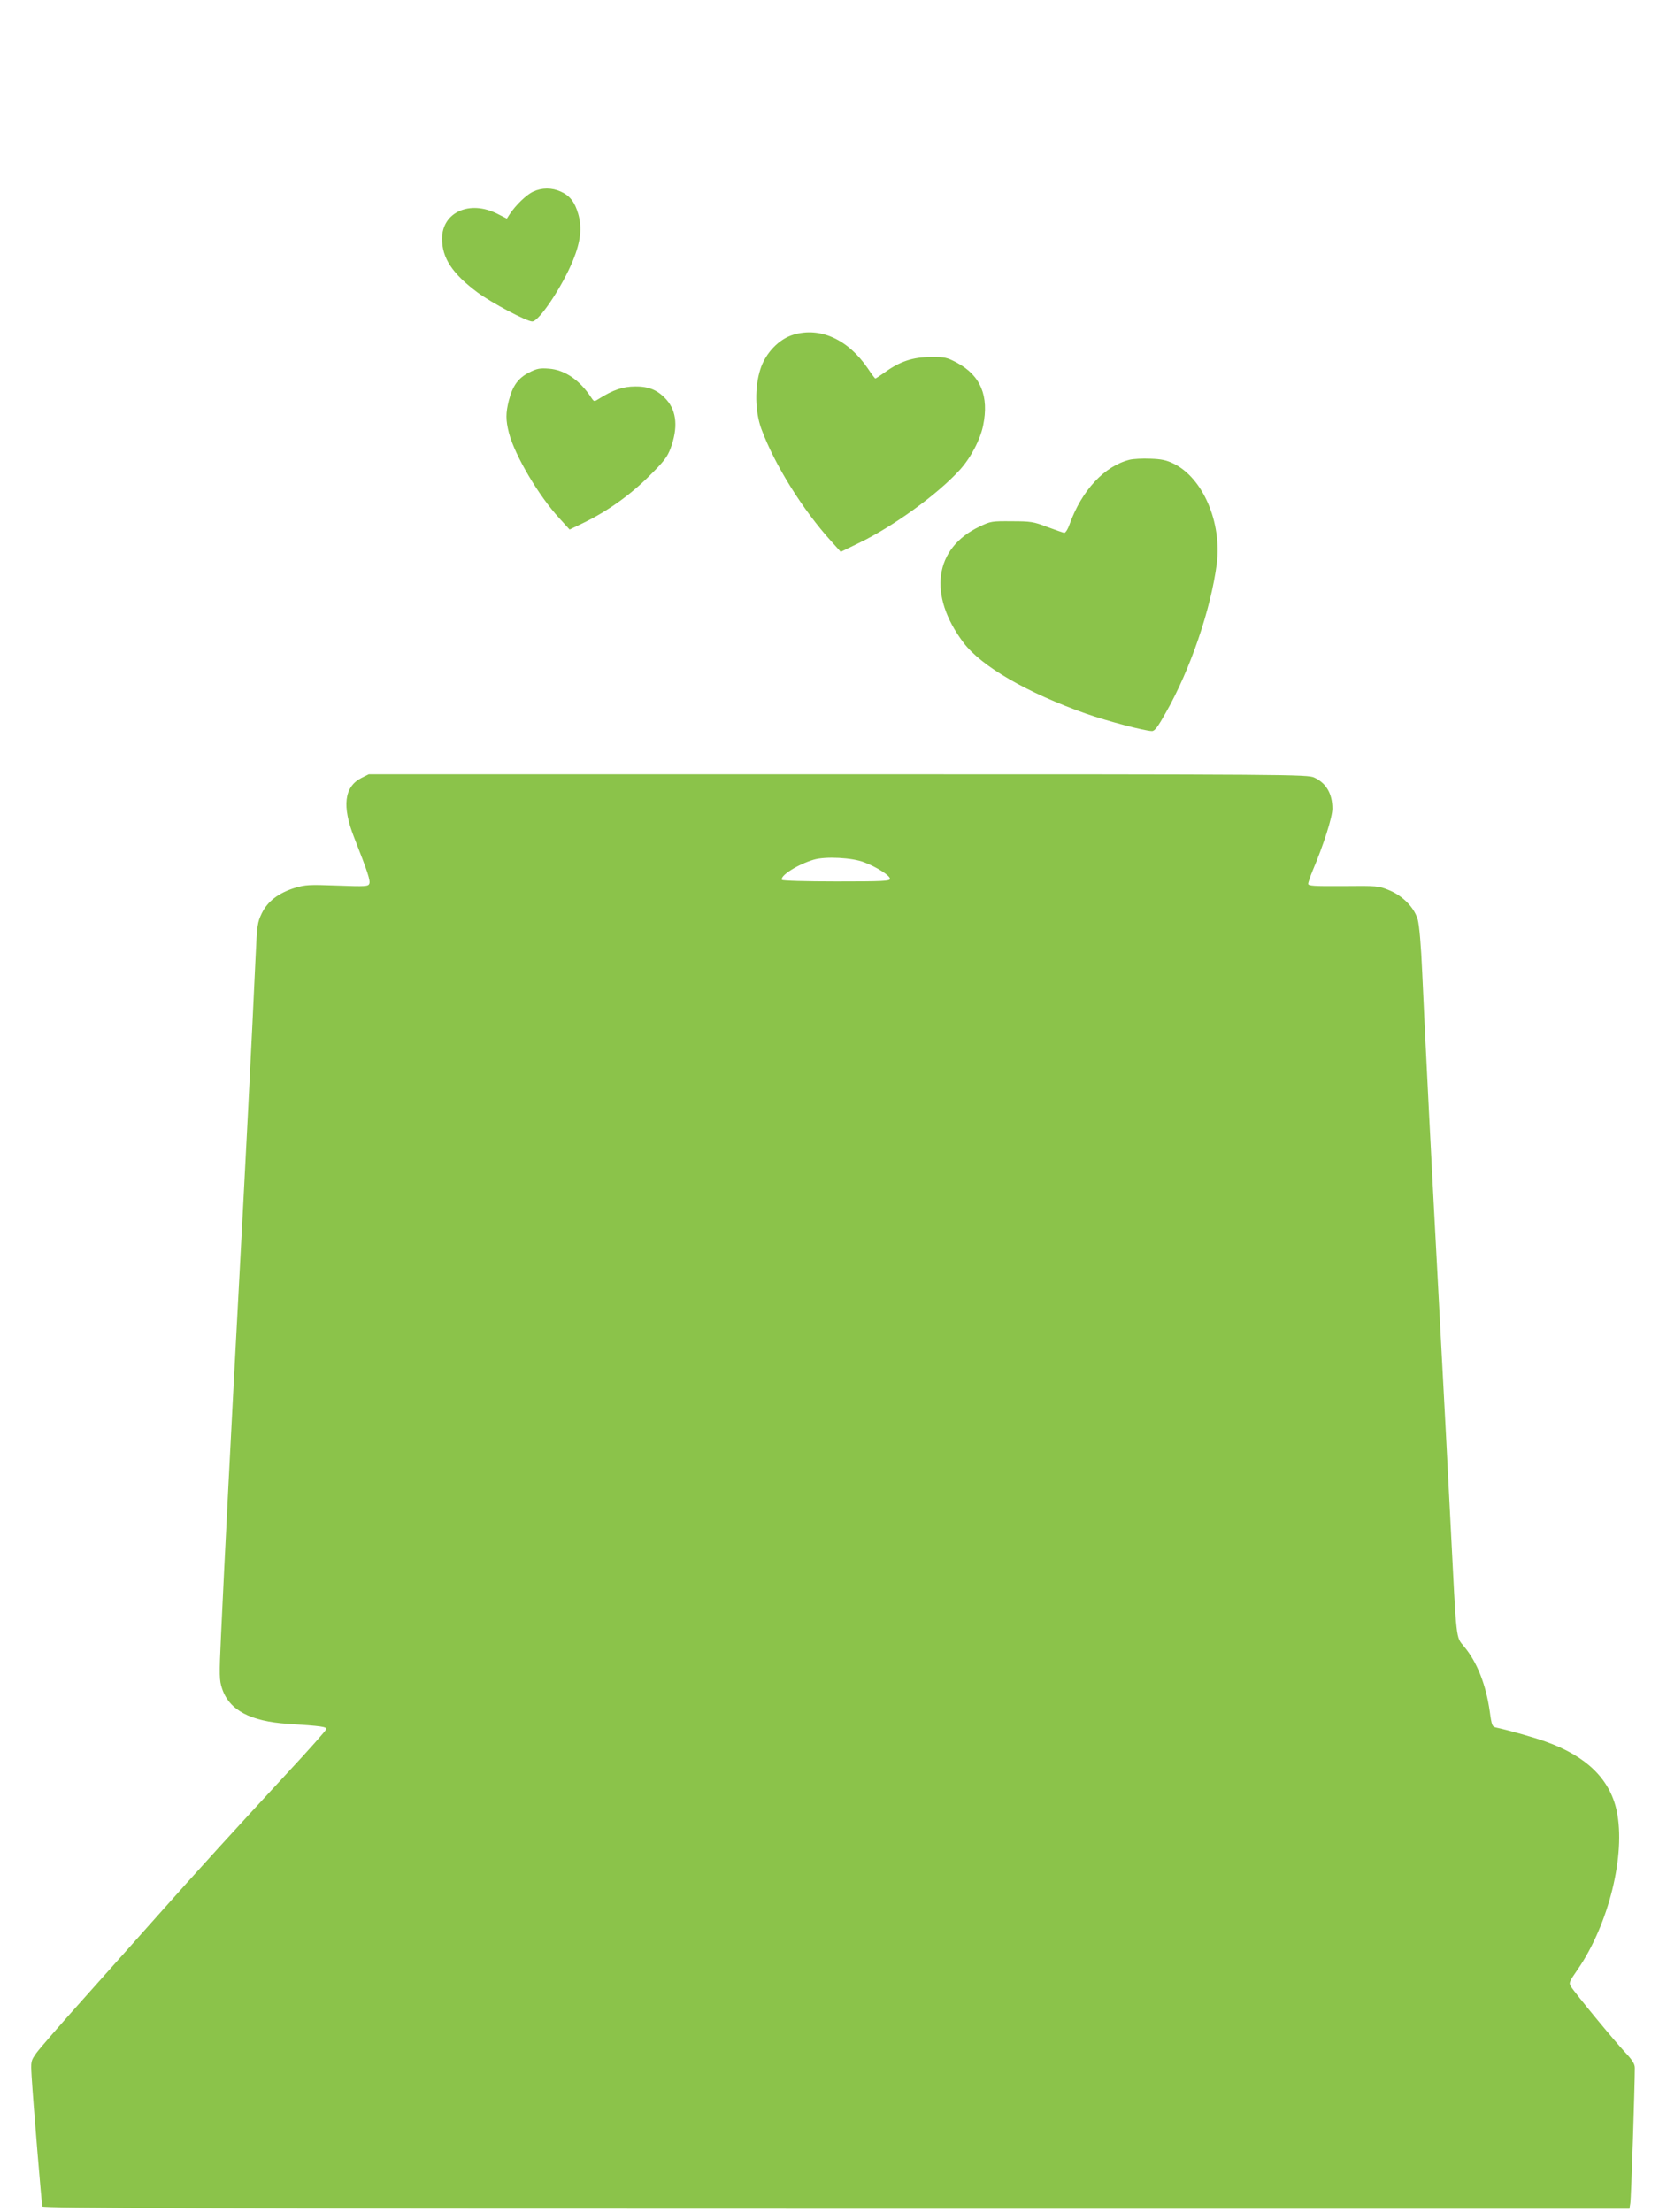 <?xml version="1.0" standalone="no"?>
<!DOCTYPE svg PUBLIC "-//W3C//DTD SVG 20010904//EN"
 "http://www.w3.org/TR/2001/REC-SVG-20010904/DTD/svg10.dtd">
<svg version="1.0" xmlns="http://www.w3.org/2000/svg"
 width="960pt" height="1280pt" viewBox="0 0 960 1280"
 preserveAspectRatio="xMidYMid meet">
<g transform="translate(0,1280) scale(0.1,-0.1)"
fill="#8bc34a" stroke="none">
<path d="M3085 11691 c-38 -17 -102 -79 -136 -131 l-16 -25 -55 28 c-160 81
-320 9 -320 -144 0 -112 59 -202 205 -311 81 -60 285 -168 317 -168 39 0 174
202 236 354 44 109 53 188 30 268 -20 69 -48 105 -100 129 -52 24 -110 24
-161 0z"/>
<path d="M4590 10863 c-83 -25 -161 -107 -190 -199 -34 -105 -31 -244 5 -344
76 -207 241 -472 407 -654 l53 -59 105 51 c197 95 451 278 582 421 63 68 120
175 137 259 35 170 -14 289 -151 363 -59 31 -69 34 -153 33 -102 0 -178 -25
-266 -89 -27 -19 -51 -35 -54 -35 -2 0 -22 26 -43 58 -115 169 -277 242 -432
195z"/>
<path d="M3062 10645 c-63 -32 -95 -76 -117 -160 -19 -75 -19 -115 0 -190 34
-130 172 -364 292 -494 l59 -65 85 41 c135 66 266 159 375 268 85 84 105 110
124 160 44 119 36 214 -22 281 -50 56 -101 79 -183 78 -70 0 -128 -20 -209
-71 -28 -18 -28 -18 -45 7 -66 101 -153 160 -244 167 -53 4 -70 1 -115 -22z"/>
<path d="M6537 10140 c-147 -37 -277 -177 -348 -374 -10 -29 -24 -50 -31 -49
-7 1 -51 17 -98 34 -78 30 -95 33 -205 33 -115 1 -123 0 -187 -31 -262 -124
-300 -396 -93 -671 104 -138 369 -291 711 -412 120 -42 340 -100 380 -100 16
0 34 24 81 108 141 248 260 598 294 860 30 239 -80 496 -249 579 -43 21 -72
27 -136 29 -45 2 -98 -1 -119 -6z"/>
<path d="M2090 8298 c-98 -51 -112 -162 -41 -343 79 -201 95 -250 88 -268 -6
-16 -21 -17 -185 -11 -165 6 -184 5 -248 -14 -94 -30 -155 -77 -189 -146 -25
-52 -28 -68 -36 -253 -20 -443 -62 -1259 -99 -1948 -41 -763 -81 -1541 -101
-1976 -11 -236 -10 -261 6 -309 41 -125 164 -190 380 -204 196 -13 226 -17
223 -31 -2 -8 -102 -121 -224 -252 -307 -332 -517 -562 -744 -818 -108 -121
-304 -341 -435 -488 -132 -147 -255 -289 -274 -315 -33 -47 -33 -47 -28 -137
10 -163 58 -740 62 -752 3 -10 931 -13 4594 -13 l4590 0 5 32 c5 27 26 681 26
783 0 23 -14 45 -55 89 -62 66 -292 345 -314 381 -14 22 -11 28 38 99 180 261
280 666 226 919 -39 183 -175 316 -411 400 -63 23 -211 65 -285 81 -24 5 -27
11 -38 91 -22 157 -73 287 -149 378 -48 59 -43 17 -77 687 -14 278 -43 836
-65 1240 -45 839 -84 1599 -100 1970 -7 163 -17 274 -26 309 -20 70 -87 139
-170 172 -56 23 -69 24 -261 22 -170 -1 -203 1 -203 13 0 8 12 43 26 77 63
148 114 309 114 358 0 87 -36 148 -105 180 -38 18 -142 19 -2755 19 l-2716 0
-44 -22z m2910 -487 c74 -28 150 -77 150 -96 0 -13 -39 -15 -309 -15 -183 0
-312 4 -316 9 -14 23 92 90 184 117 68 20 222 12 291 -15z"/>
</g>
</svg>
